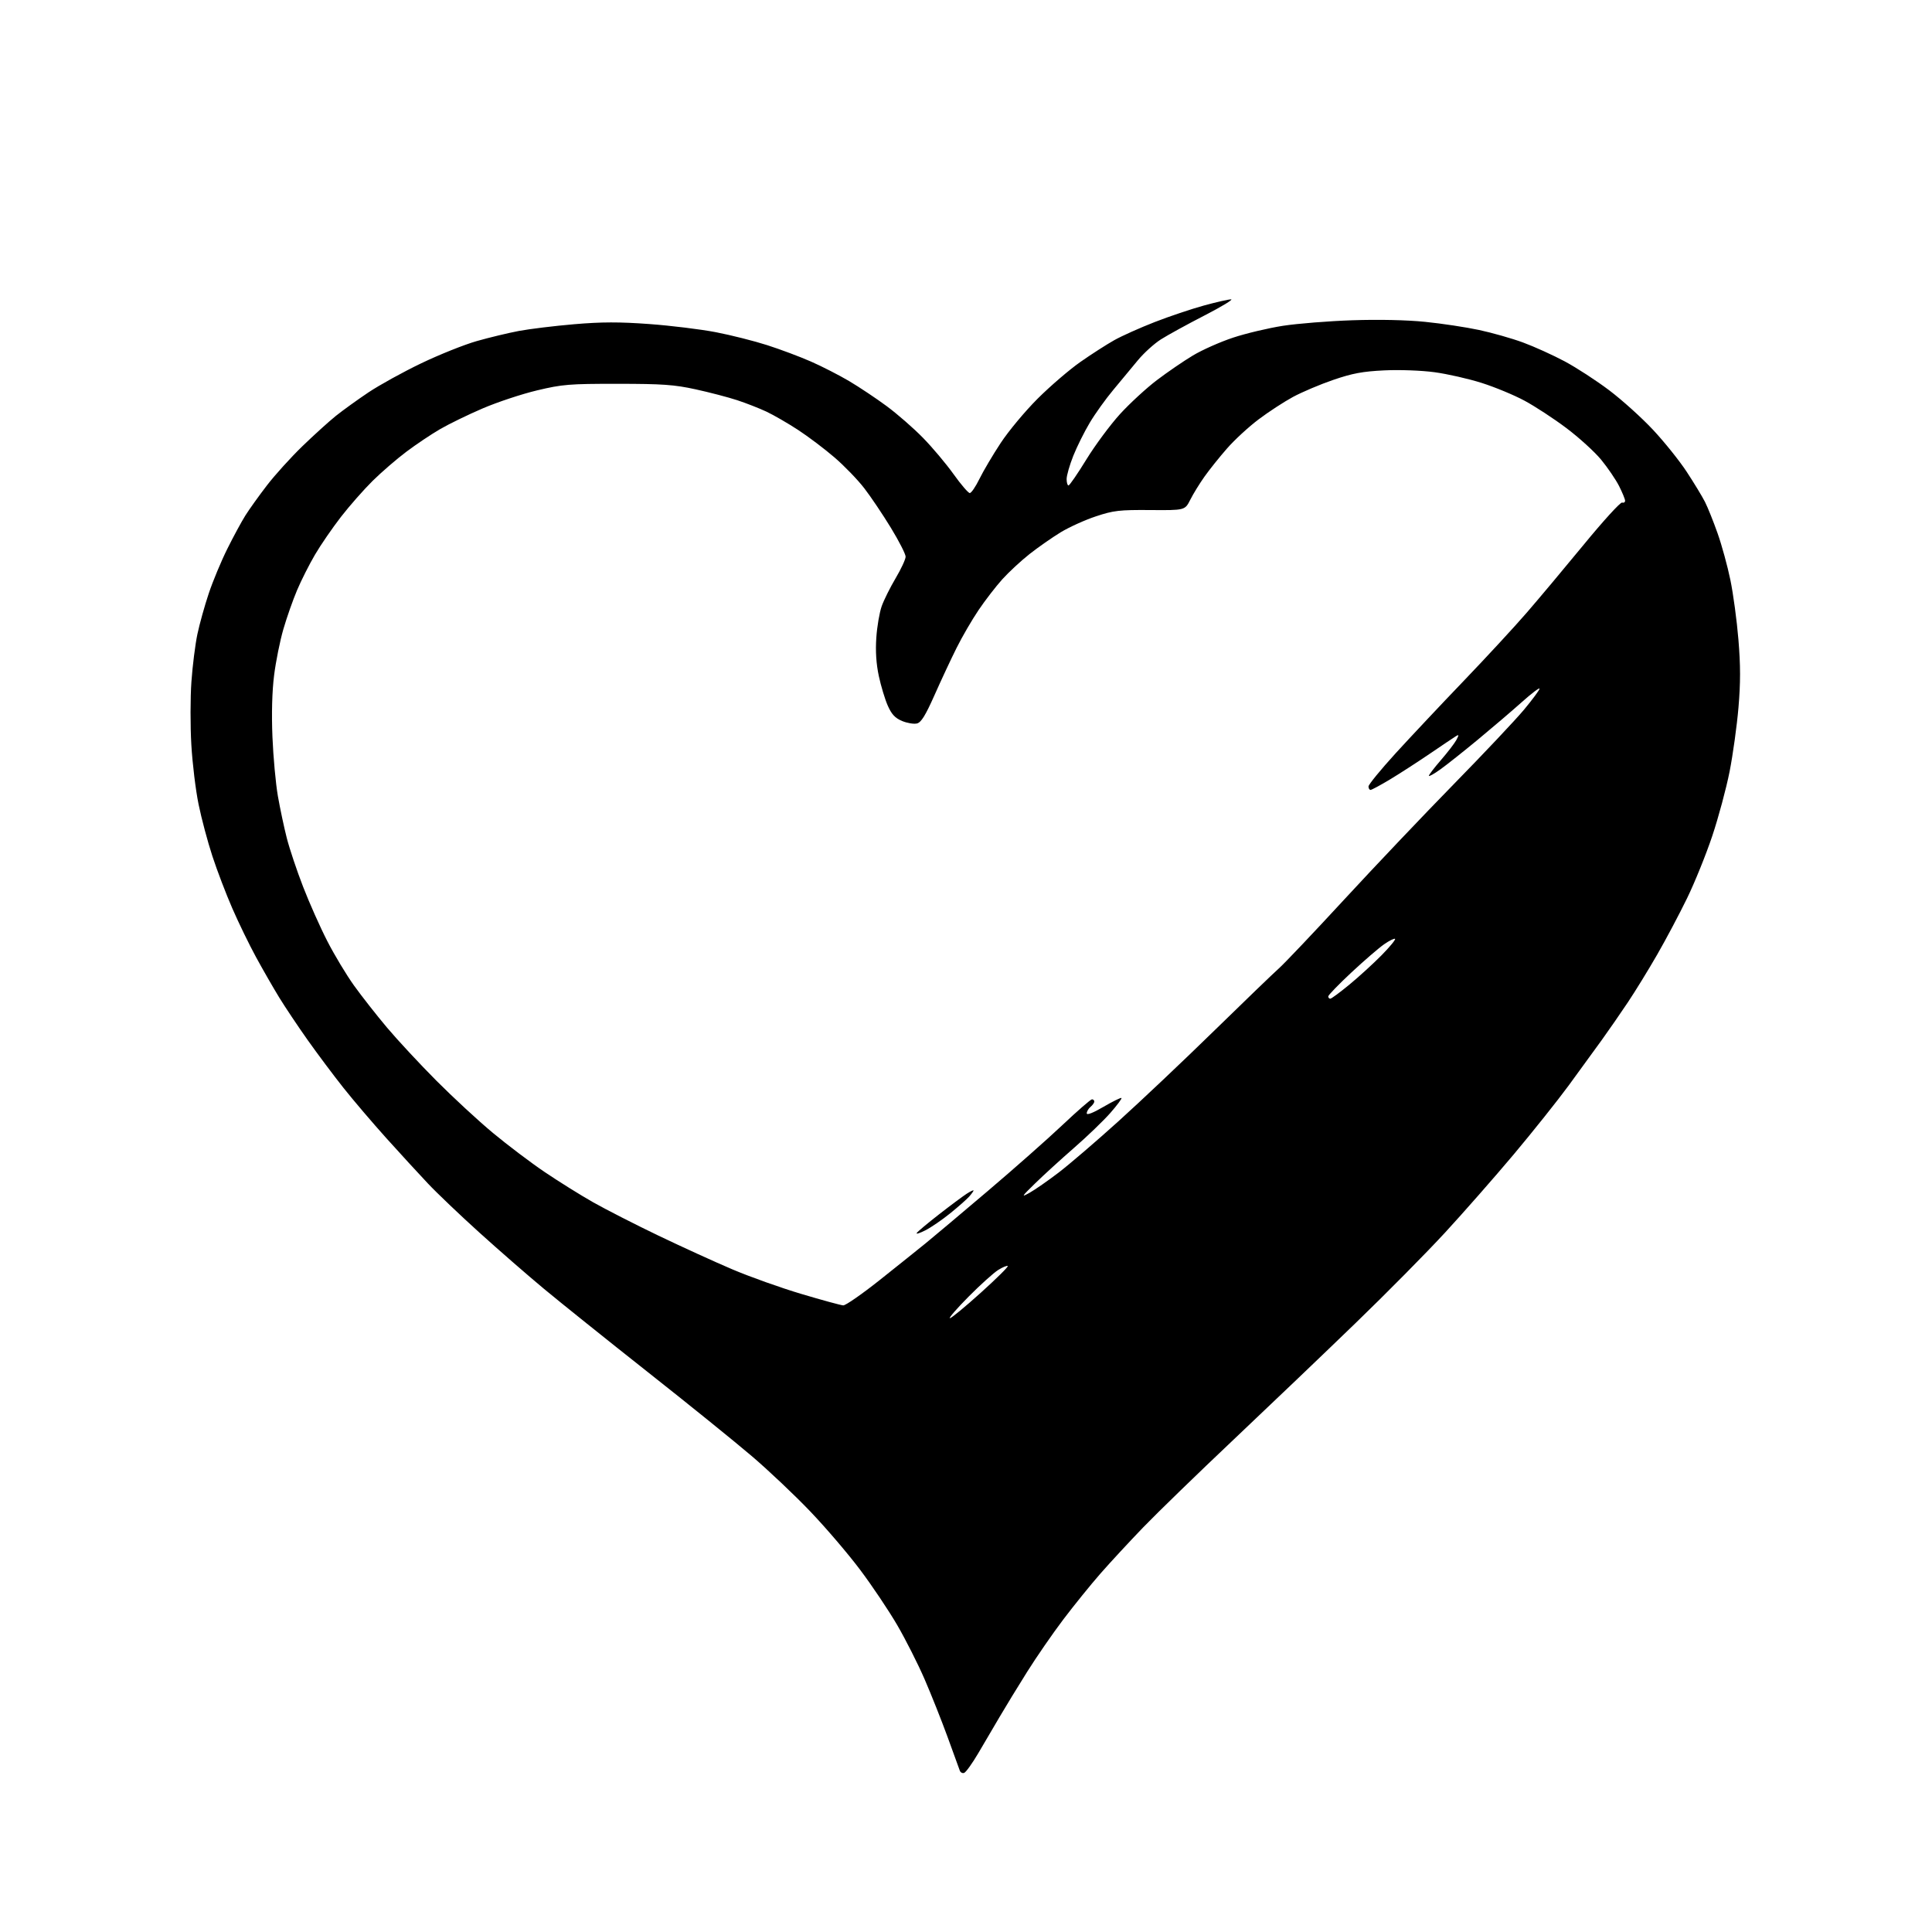 <?xml version="1.0" encoding="UTF-8" standalone="no"?>
<svg 
  version="1.1" 
  xmlns="http://www.w3.org/2000/svg" 
  xmlns:xlink="http://www.w3.org/1999/xlink" 
  xmlns:svg="http://www.w3.org/2000/svg"
  xmlns:rdf="http://www.w3.org/1999/02/22-rdf-syntax-ns#"
  xmlns:cc="http://creativecommons.org/ns#"
  xmlns:dc="http://purl.org/dc/elements/1.1/"
  viewBox="0 0 768 768"
  width="768"
  height="768"
>
<style>svg {background-color: white; }</style>"
<path stroke="none" fill="black" fill-rule="evenodd" d="M383.25,704.76C382.56,704.99 381.79,704.57 381.53,703.83C381.27,703.10 379.09,697.09 376.68,690.49C374.27,683.88 370.15,673.53 367.53,667.49C364.91,661.44 360.02,651.77 356.66,646.00C353.30,640.23 346.66,630.33 341.90,624.00C337.15,617.67 328.24,607.25 322.11,600.84C315.98,594.42 305.52,584.52 298.86,578.84C292.20,573.15 273.54,558.07 257.39,545.33C241.25,532.58 222.75,517.75 216.27,512.36C209.80,506.98 198.20,496.88 190.50,489.91C182.80,482.95 173.58,474.16 170.02,470.37C166.45,466.59 159.08,458.55 153.63,452.50C148.19,446.45 140.51,437.45 136.58,432.50C132.65,427.55 126.25,419.00 122.35,413.50C118.46,408.00 113.34,400.35 110.98,396.50C108.62,392.65 104.49,385.45 101.79,380.50C99.09,375.55 94.84,366.82 92.35,361.09C89.85,355.36 86.29,346.03 84.43,340.34C82.56,334.65 80.09,325.39 78.94,319.75C77.78,314.11 76.48,303.44 76.06,296.02C75.63,288.61 75.64,277.36 76.09,271.02C76.53,264.69 77.61,256.16 78.47,252.08C79.33,248.01 81.37,240.70 83.00,235.85C84.62,231.00 87.93,223.06 90.35,218.20C92.76,213.34 96.00,207.37 97.53,204.93C99.06,202.50 102.90,197.12 106.07,193.00C109.23,188.88 115.57,181.87 120.16,177.42C124.75,172.98 130.75,167.54 133.50,165.33C136.25,163.13 142.07,158.93 146.44,156.00C150.81,153.08 160.26,147.86 167.44,144.42C174.62,140.97 184.55,137.00 189.50,135.59C194.45,134.18 201.99,132.37 206.25,131.56C210.51,130.76 220.42,129.55 228.28,128.88C239.22,127.95 246.18,127.94 258.11,128.81C266.67,129.44 278.59,130.90 284.59,132.06C290.59,133.22 299.76,135.53 304.96,137.20C310.17,138.87 318.00,141.80 322.36,143.72C326.72,145.63 333.57,149.14 337.58,151.51C341.59,153.89 348.30,158.36 352.49,161.46C356.68,164.56 363.16,170.21 366.89,174.03C370.62,177.84 376.09,184.34 379.05,188.48C382.01,192.62 384.91,196.00 385.51,196.00C386.10,196.00 387.83,193.46 389.35,190.36C390.87,187.26 394.66,180.84 397.78,176.11C400.89,171.37 407.51,163.44 412.47,158.48C417.44,153.52 425.10,146.94 429.50,143.86C433.90,140.78 439.98,136.88 443.00,135.19C446.02,133.50 453.23,130.28 459.00,128.03C464.77,125.78 473.55,122.83 478.50,121.47C483.45,120.11 488.34,119.00 489.37,119.00C490.40,119.00 485.66,121.87 478.83,125.39C472.01,128.90 464.21,133.18 461.51,134.89C458.81,136.60 454.66,140.37 452.29,143.25C449.92,146.14 445.53,151.43 442.54,155.00C439.55,158.57 435.35,164.43 433.22,168.00C431.08,171.57 428.13,177.50 426.66,181.17C425.20,184.84 424.00,189.00 424.00,190.42C424.00,191.84 424.34,192.99 424.75,192.98C425.16,192.98 428.37,188.31 431.87,182.61C435.37,176.92 441.40,168.80 445.25,164.57C449.11,160.35 455.69,154.29 459.88,151.11C464.07,147.93 470.51,143.52 474.20,141.31C477.88,139.10 485.08,135.90 490.20,134.21C495.31,132.52 504.23,130.41 510.00,129.51C515.77,128.62 528.16,127.63 537.52,127.31C548.03,126.95 559.12,127.19 566.52,127.94C573.11,128.60 582.75,130.06 587.94,131.17C593.14,132.28 601.01,134.52 605.44,136.15C609.87,137.78 617.33,141.16 622.00,143.65C626.67,146.15 634.66,151.34 639.73,155.18C644.81,159.02 652.62,166.06 657.08,170.83C661.55,175.60 667.57,183.10 670.46,187.50C673.35,191.90 676.63,197.30 677.75,199.50C678.86,201.70 681.13,207.34 682.78,212.03C684.44,216.72 686.72,225.05 687.85,230.53C688.99,236.01 690.43,246.69 691.05,254.25C691.90,264.49 691.91,271.39 691.07,281.25C690.45,288.54 688.86,299.99 687.54,306.71C686.21,313.42 683.12,324.93 680.66,332.29C678.20,339.65 673.69,350.80 670.63,357.08C667.57,363.36 662.23,373.45 658.74,379.50C655.26,385.55 650.00,394.10 647.06,398.50C644.12,402.90 639.44,409.65 636.67,413.50C633.90,417.35 628.01,425.45 623.57,431.50C619.13,437.55 609.26,449.92 601.64,459.00C594.01,468.07 581.76,482.02 574.41,490.00C567.06,497.98 551.03,514.19 538.77,526.03C526.52,537.88 504.80,558.63 490.50,572.15C476.20,585.67 459.99,601.40 454.48,607.11C448.97,612.83 441.31,621.10 437.46,625.50C433.60,629.90 426.99,638.08 422.75,643.67C418.51,649.26 411.99,658.71 408.25,664.67C404.51,670.63 399.61,678.65 397.36,682.50C395.11,686.35 391.29,692.84 388.88,696.93C386.47,701.02 383.94,704.54 383.25,704.76zM377.60,524.00C378.19,524.00 383.71,519.45 389.88,513.88C396.05,508.32 400.88,503.54 400.60,503.27C400.33,503.00 398.62,503.70 396.80,504.83C394.99,505.97 389.68,510.74 385.02,515.45C380.36,520.15 377.02,524.00 377.60,524.00zM335.20,518.91C336.14,518.96 342.66,514.43 349.70,508.84C356.74,503.24 365.03,496.61 368.12,494.09C371.22,491.56 382.23,482.30 392.59,473.50C402.96,464.70 416.33,452.89 422.30,447.25C428.27,441.61 433.57,437.00 434.08,437.00C434.59,437.00 435.00,437.39 435.00,437.88C435.00,438.36 434.32,439.32 433.50,440.00C432.68,440.68 432.00,441.84 432.00,442.56C432.00,443.38 434.49,442.42 438.69,439.96C442.37,437.81 445.57,436.24 445.80,436.47C446.03,436.70 444.04,439.38 441.36,442.43C438.69,445.47 432.23,451.69 427.02,456.23C421.80,460.78 414.83,467.14 411.52,470.37C405.98,475.78 405.80,476.08 409.32,474.12C411.41,472.95 416.59,469.35 420.82,466.12C425.04,462.89 435.70,453.75 444.50,445.81C453.30,437.87 470.40,421.71 482.50,409.88C494.60,398.06 506.25,386.84 508.39,384.94C510.53,383.05 522.23,370.71 534.39,357.53C546.55,344.35 566.21,323.65 578.08,311.53C589.95,299.41 602.43,286.17 605.83,282.10C609.22,278.02 612.00,274.26 612.00,273.74C612.00,273.22 608.80,275.65 604.89,279.15C600.98,282.64 593.14,289.33 587.47,294.02C581.80,298.71 575.10,304.02 572.58,305.83C570.06,307.64 568.00,308.79 568.00,308.39C568.00,307.99 570.18,305.15 572.84,302.08C575.50,299.01 578.25,295.43 578.94,294.13C579.98,292.16 579.97,291.90 578.85,292.58C578.11,293.03 573.45,296.16 568.50,299.53C563.55,302.90 556.38,307.53 552.56,309.83C548.75,312.12 545.26,314.00 544.81,314.00C544.37,314.00 544.00,313.38 544.00,312.63C544.00,311.88 548.88,305.92 554.84,299.38C560.81,292.85 572.97,279.91 581.88,270.63C590.78,261.35 602.01,249.20 606.83,243.63C611.66,238.06 621.91,225.82 629.62,216.44C637.33,207.05 644.16,199.55 644.82,199.77C645.47,199.99 646.00,199.66 646.00,199.05C646.00,198.44 644.92,195.81 643.61,193.21C642.29,190.62 639.08,185.90 636.48,182.74C633.88,179.58 627.64,173.91 622.62,170.14C617.61,166.37 610.12,161.48 606.00,159.27C601.88,157.05 594.23,153.88 589.00,152.22C583.77,150.56 575.34,148.65 570.25,147.96C564.96,147.25 556.41,146.94 550.25,147.23C541.63,147.65 537.62,148.40 530.00,151.01C524.77,152.80 517.58,155.85 514.00,157.78C510.43,159.71 504.28,163.72 500.34,166.69C496.40,169.65 490.73,174.87 487.75,178.29C484.76,181.70 480.72,186.75 478.78,189.50C476.83,192.25 474.29,196.38 473.14,198.68C471.03,202.86 471.03,202.86 457.27,202.75C444.94,202.66 442.67,202.92 435.63,205.26C431.30,206.69 425.00,209.55 421.63,211.60C418.26,213.66 412.71,217.53 409.30,220.21C405.90,222.89 401.00,227.43 398.42,230.29C395.84,233.16 391.60,238.65 389.00,242.51C386.40,246.36 382.47,253.11 380.28,257.51C378.08,261.90 374.14,270.34 371.51,276.26C367.88,284.43 366.19,287.16 364.51,287.59C363.28,287.89 360.63,287.45 358.60,286.61C355.81,285.44 354.43,283.97 352.90,280.50C351.79,277.99 350.19,272.69 349.34,268.72C348.31,263.90 347.98,258.84 348.35,253.50C348.64,249.10 349.61,243.47 350.48,241.00C351.36,238.53 353.86,233.50 356.04,229.83C358.22,226.15 360.00,222.31 360.00,221.29C360.00,220.26 357.37,215.11 354.16,209.84C350.94,204.57 346.19,197.49 343.59,194.12C340.99,190.74 335.66,185.22 331.73,181.84C327.80,178.46 321.28,173.53 317.23,170.89C313.19,168.25 307.54,164.99 304.69,163.64C301.83,162.30 296.57,160.24 293.00,159.07C289.43,157.90 282.00,155.96 276.50,154.76C268.01,152.91 263.34,152.58 245.50,152.57C226.28,152.56 223.57,152.78 213.50,155.18C207.45,156.62 197.74,159.84 191.92,162.33C186.11,164.82 178.46,168.54 174.92,170.60C171.39,172.65 165.35,176.70 161.50,179.60C157.65,182.49 151.64,187.69 148.14,191.14C144.64,194.60 138.97,201.04 135.54,205.46C132.12,209.88 127.46,216.65 125.21,220.50C122.95,224.35 119.74,230.70 118.09,234.61C116.43,238.52 113.98,245.50 112.64,250.12C111.30,254.74 109.64,262.98 108.96,268.43C108.16,274.74 107.92,283.64 108.30,292.92C108.63,300.94 109.60,311.55 110.47,316.50C111.34,321.45 112.93,328.95 114.01,333.17C115.09,337.39 117.99,346.07 120.47,352.46C122.94,358.86 127.28,368.61 130.12,374.13C132.95,379.65 137.73,387.59 140.73,391.77C143.73,395.95 149.61,403.45 153.81,408.44C158.00,413.42 166.85,422.94 173.47,429.59C180.09,436.24 190.22,445.61 196.00,450.40C201.78,455.20 211.00,462.17 216.50,465.89C222.00,469.61 230.65,475.01 235.72,477.89C240.79,480.76 252.49,486.74 261.72,491.17C270.95,495.59 284.16,501.63 291.08,504.57C298.00,507.52 310.38,511.93 318.58,514.37C326.79,516.82 334.27,518.86 335.20,518.91zM367.86,489.07C365.62,490.21 364.07,490.70 364.41,490.15C364.75,489.59 368.74,486.26 373.26,482.74C377.79,479.21 382.74,475.53 384.25,474.55C385.76,473.57 387.00,472.98 387.00,473.23C387.00,473.49 386.21,474.58 385.25,475.67C384.29,476.75 380.90,479.74 377.71,482.32C374.53,484.89 370.10,487.93 367.86,489.07zM528.81,397.00C529.25,397.00 532.69,394.46 536.46,391.35C540.22,388.25 545.95,383.02 549.19,379.73C552.43,376.44 554.84,373.51 554.56,373.22C554.27,372.94 552.32,373.89 550.22,375.35C548.13,376.80 542.27,381.85 537.20,386.58C532.14,391.30 528.00,395.58 528.00,396.08C528.00,396.59 528.36,397.00 528.81,397.00z" />

</svg>